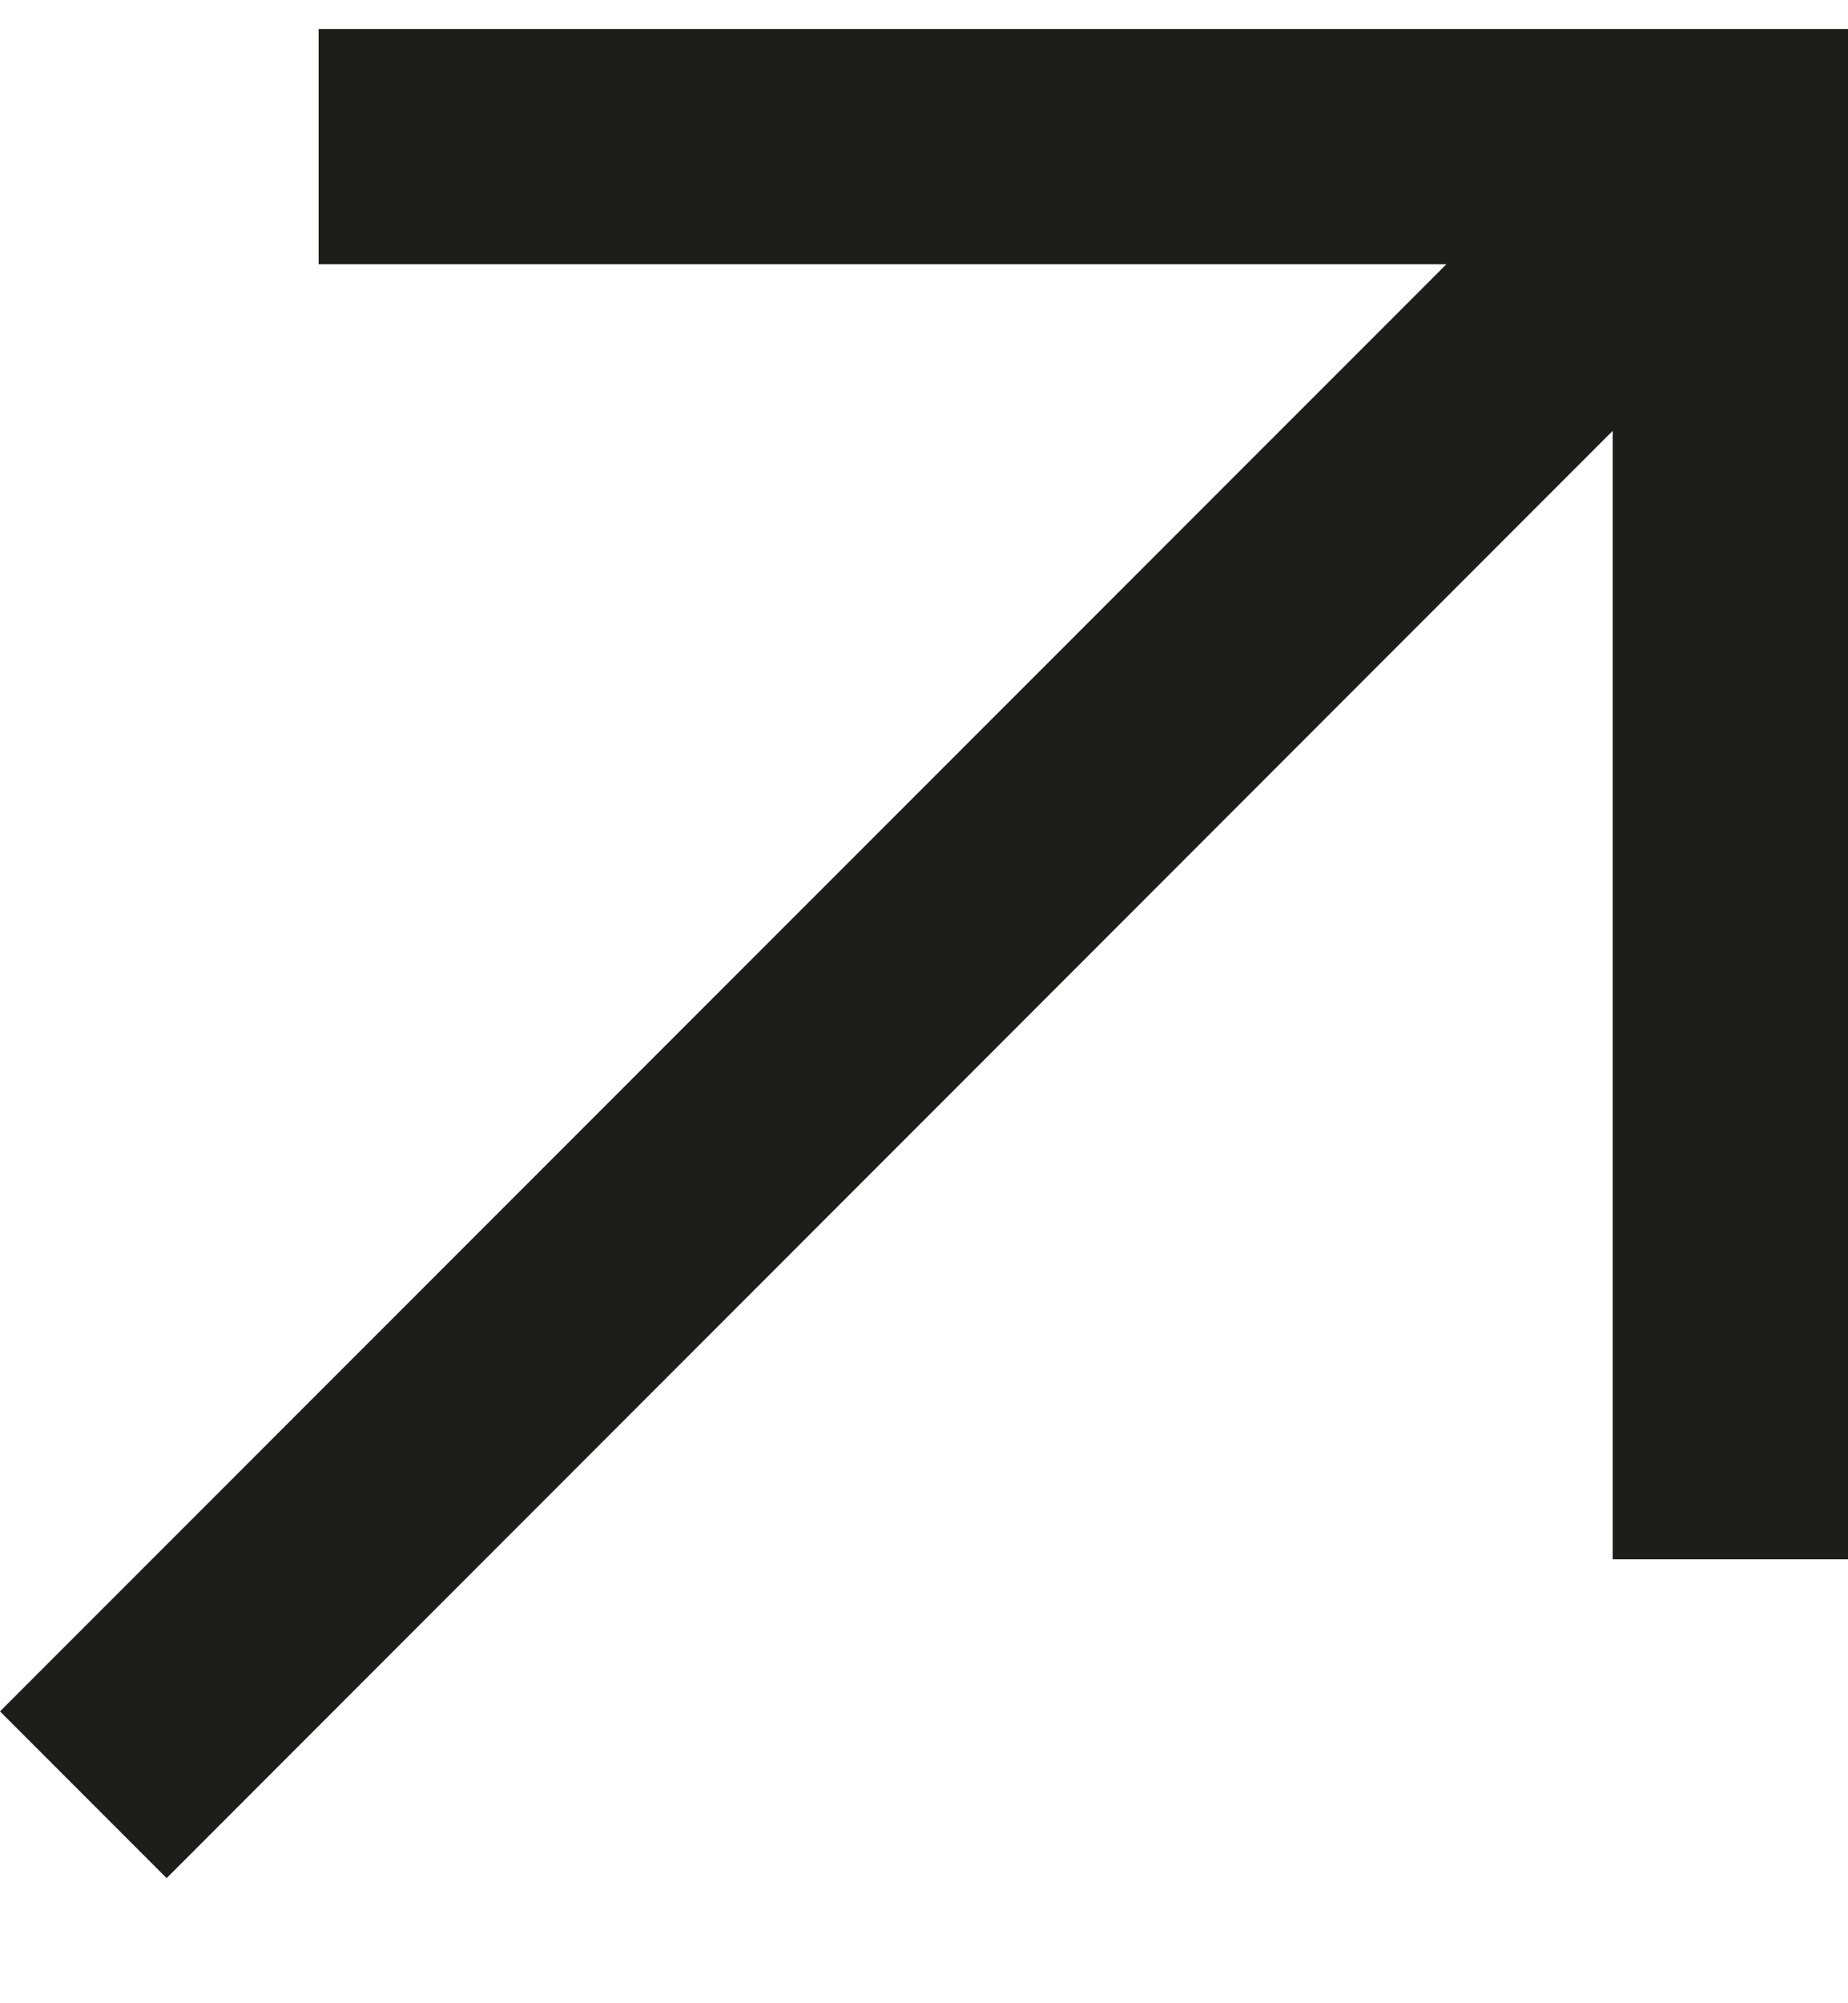 <svg width="12" height="13" viewBox="0 0 12 13" fill="none" xmlns="http://www.w3.org/2000/svg">
<path fill-rule="evenodd" clip-rule="evenodd" d="M2.069 0.188H12V10.119H10.472V2.796L1.082 12.188L0 11.106L9.392 1.715H2.069V0.188Z" fill="#1D1D1B"/>
</svg>

